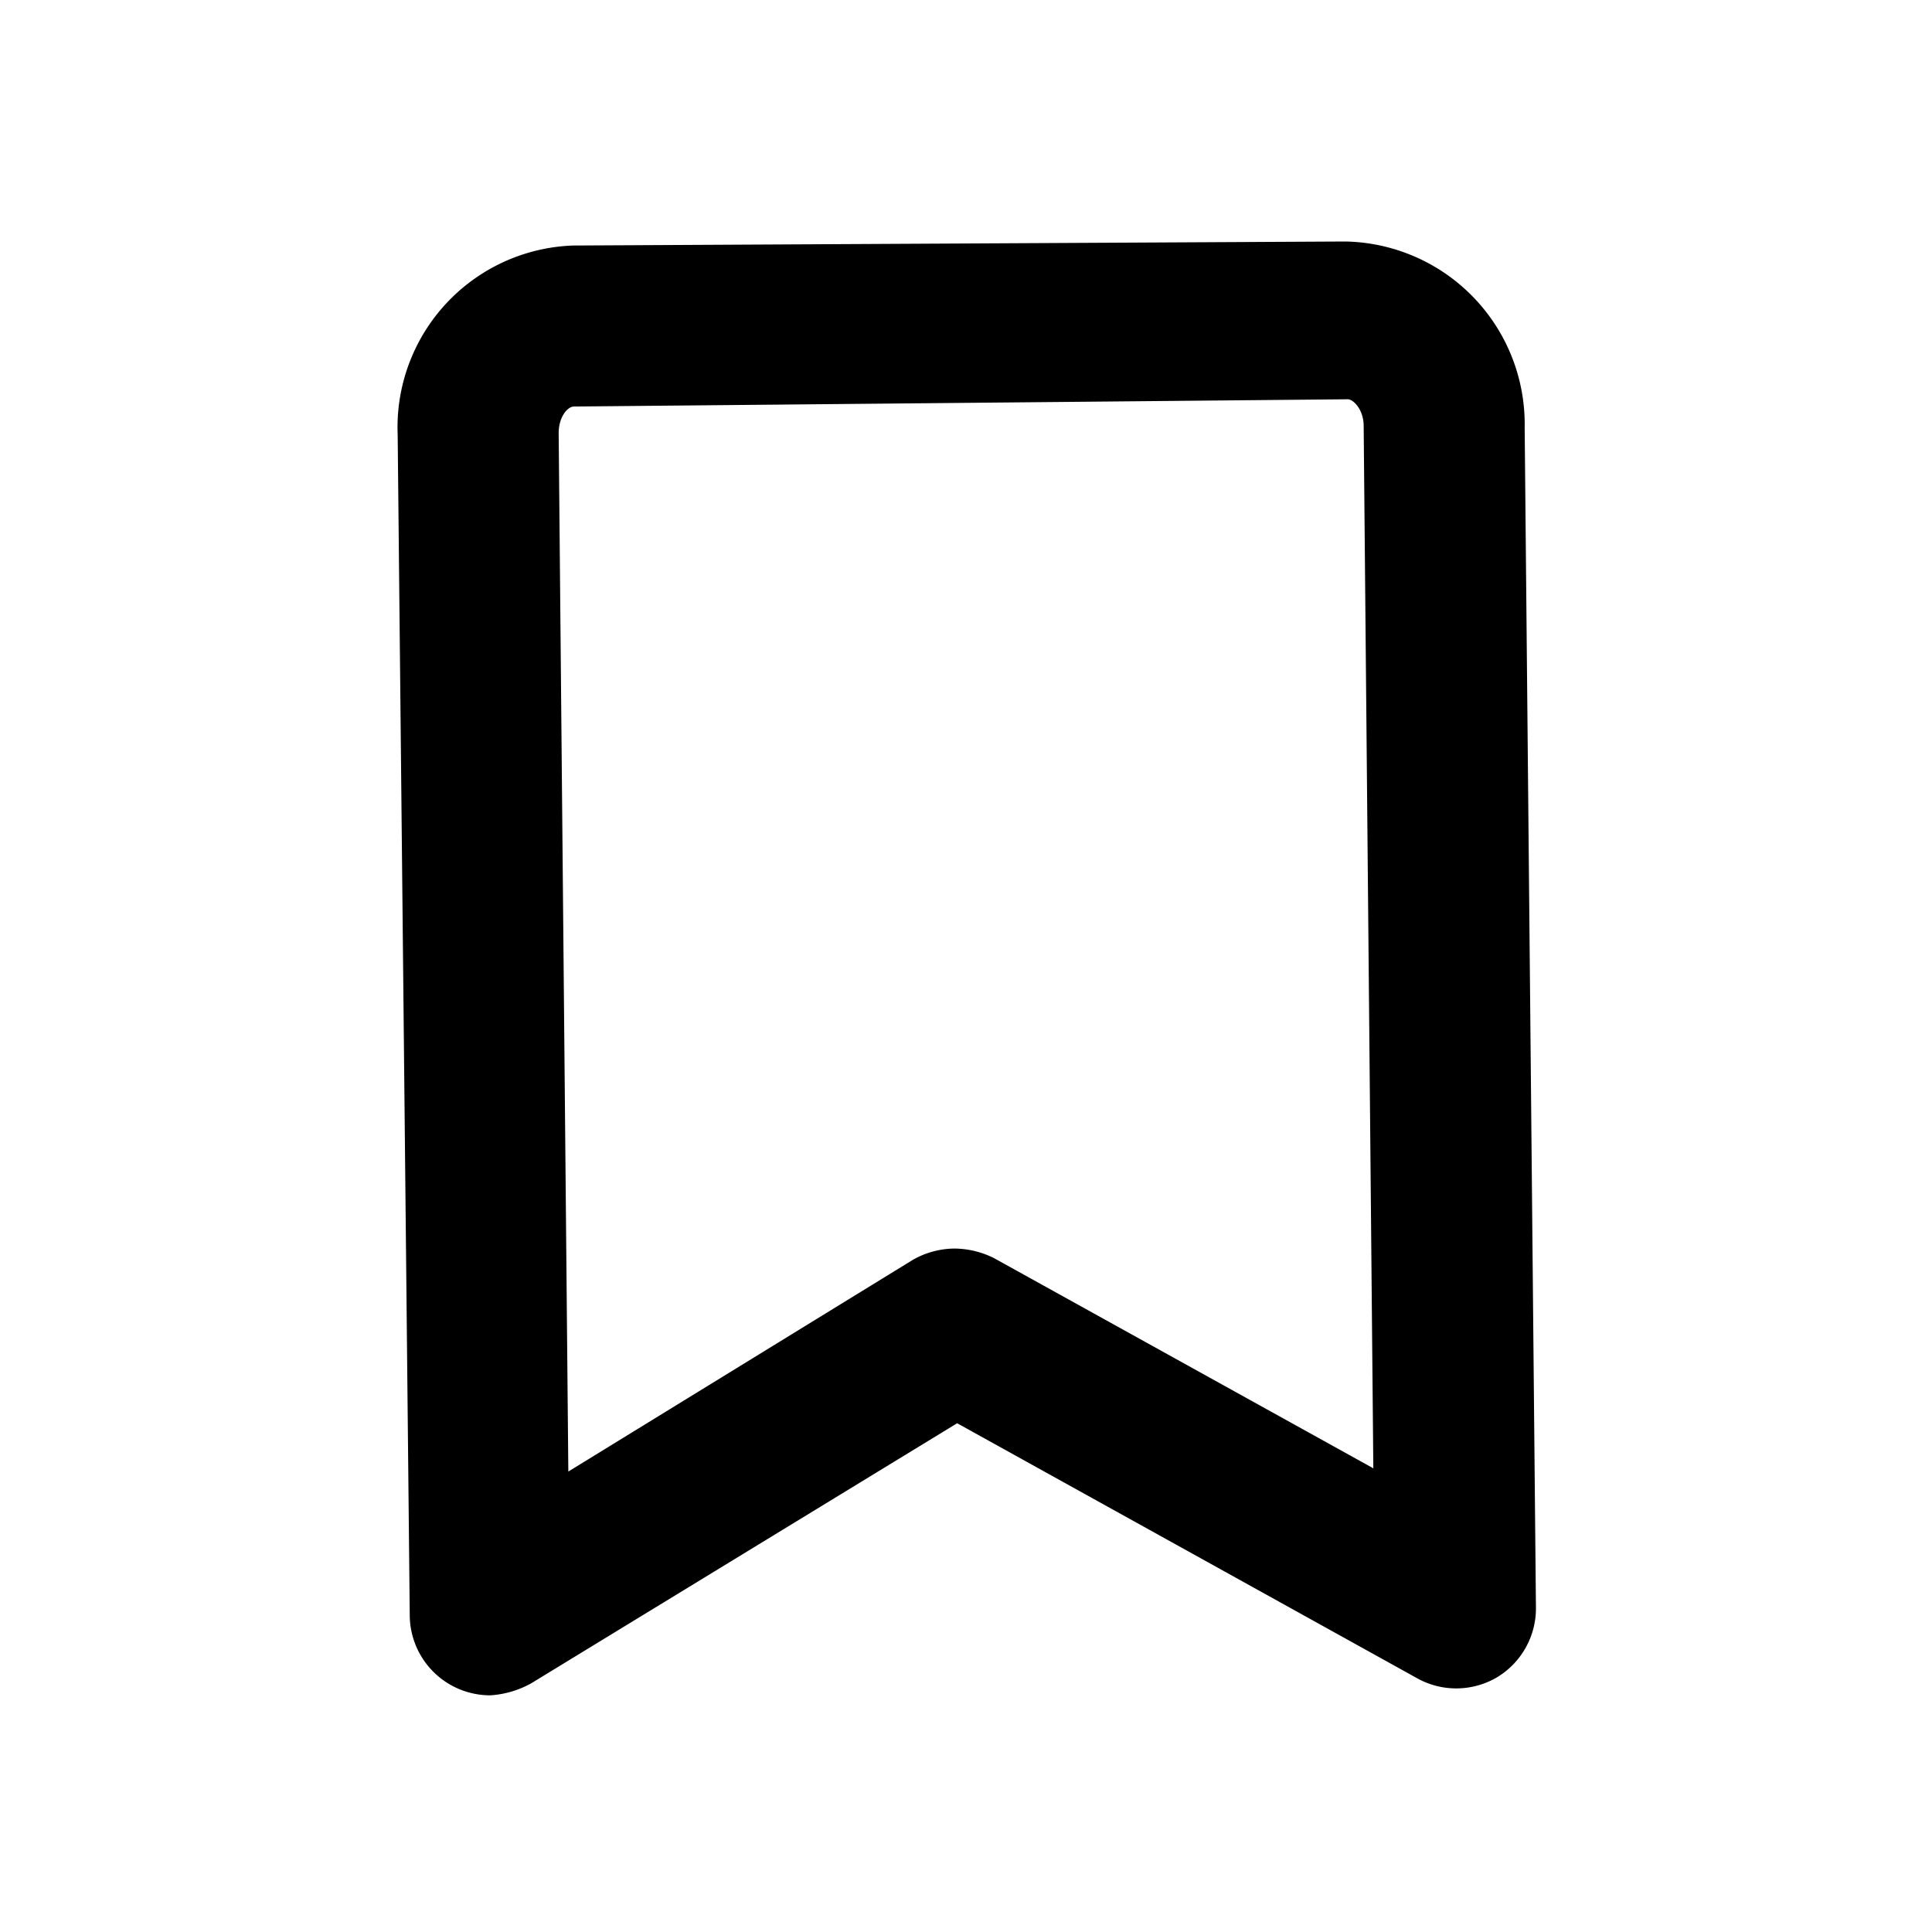 <?xml version="1.0" encoding="utf-8"?>
<!-- Generator: www.svgicons.com -->
<svg xmlns="http://www.w3.org/2000/svg" width="800" height="800" viewBox="0 0 24 24">
<path fill="currentColor" d="M6.09 21.06a1 1 0 0 1-1-1L4.94 5.4a2.26 2.26 0 0 1 2.18-2.35L16.71 3a2.27 2.27 0 0 1 2.23 2.31l.14 14.66a1 1 0 0 1-.49.87a1 1 0 0 1-1 0l-5.7-3.16l-5.29 3.23a1.2 1.2 0 0 1-.51.15m5.76-5.55a1.11 1.11 0 0 1 .5.12l4.71 2.61l-.12-12.95c0-.2-.13-.34-.21-.33l-9.6.09c-.08 0-.19.13-.19.33l.12 12.9l4.28-2.63a1.06 1.06 0 0 1 .51-.14"/>
</svg>